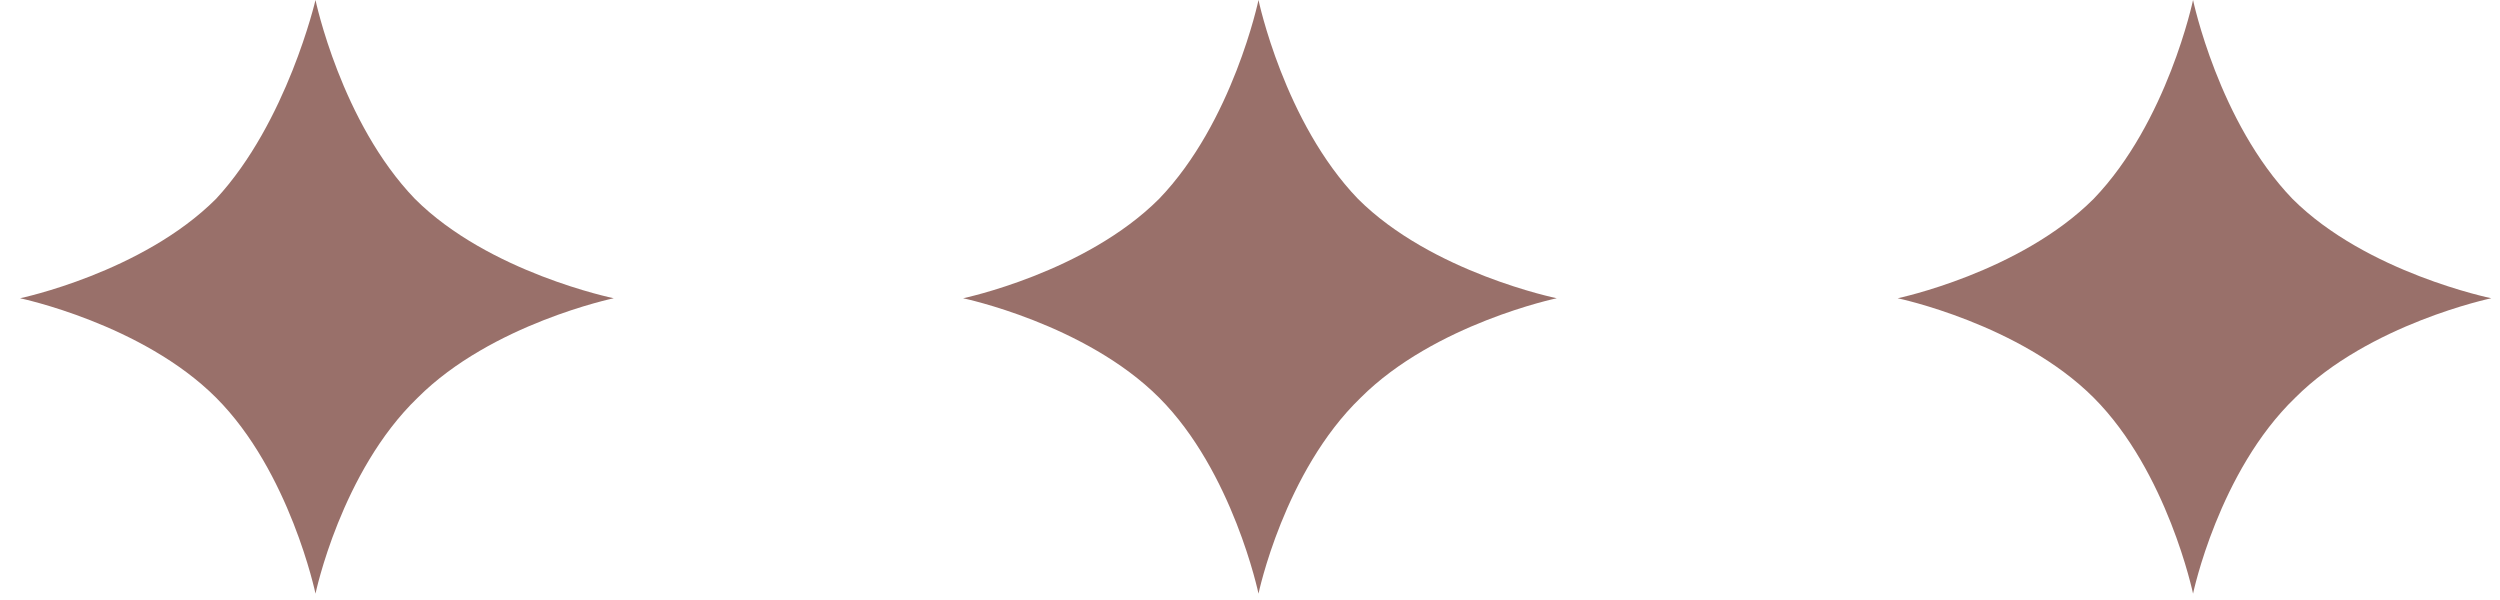 <?xml version="1.0" encoding="UTF-8"?> <svg xmlns="http://www.w3.org/2000/svg" width="50" height="12" viewBox="0 0 50 12" fill="none"> <g clip-path="url(#clip0_57_10)"> <path fill-rule="evenodd" clip-rule="evenodd" d="M43.861 11.873C43.861 11.873 43.349 9.43 41.873 7.953C40.395 6.476 37.953 5.965 37.953 5.965C37.953 5.965 40.395 5.454 41.873 3.977C43.349 2.443 43.861 0 43.861 0C43.861 0 44.372 2.443 45.849 3.977C47.326 5.454 49.826 5.965 49.826 5.965C49.826 5.965 47.383 6.476 45.906 7.953C44.372 9.43 43.861 11.873 43.861 11.873Z" fill="#99706A"></path> <path fill-rule="evenodd" clip-rule="evenodd" d="M25.17 11.873C25.17 11.873 24.659 9.43 23.182 7.953C21.705 6.476 19.262 5.965 19.262 5.965C19.262 5.965 21.705 5.454 23.182 3.977C24.659 2.443 25.17 0 25.17 0C25.17 0 25.682 2.443 27.159 3.977C28.636 5.454 31.135 5.965 31.135 5.965C31.135 5.965 28.693 6.476 27.215 7.953C25.682 9.43 25.17 11.873 25.17 11.873Z" fill="#99706A"></path> <path fill-rule="evenodd" clip-rule="evenodd" d="M6.31 11.873C6.31 11.873 5.798 9.43 4.321 7.953C2.844 6.476 0.401 5.965 0.401 5.965C0.401 5.965 2.844 5.454 4.321 3.977C5.742 2.443 6.31 0 6.31 0C6.31 0 6.821 2.443 8.298 3.977C9.775 5.454 12.275 5.965 12.275 5.965C12.275 5.965 9.832 6.476 8.355 7.953C6.821 9.43 6.31 11.873 6.31 11.873Z" fill="#99706A"></path> </g> <defs> <clipPath id="clip0_57_10"> <rect width="50" height="11.93" fill="white"></rect> </clipPath> </defs> </svg> 